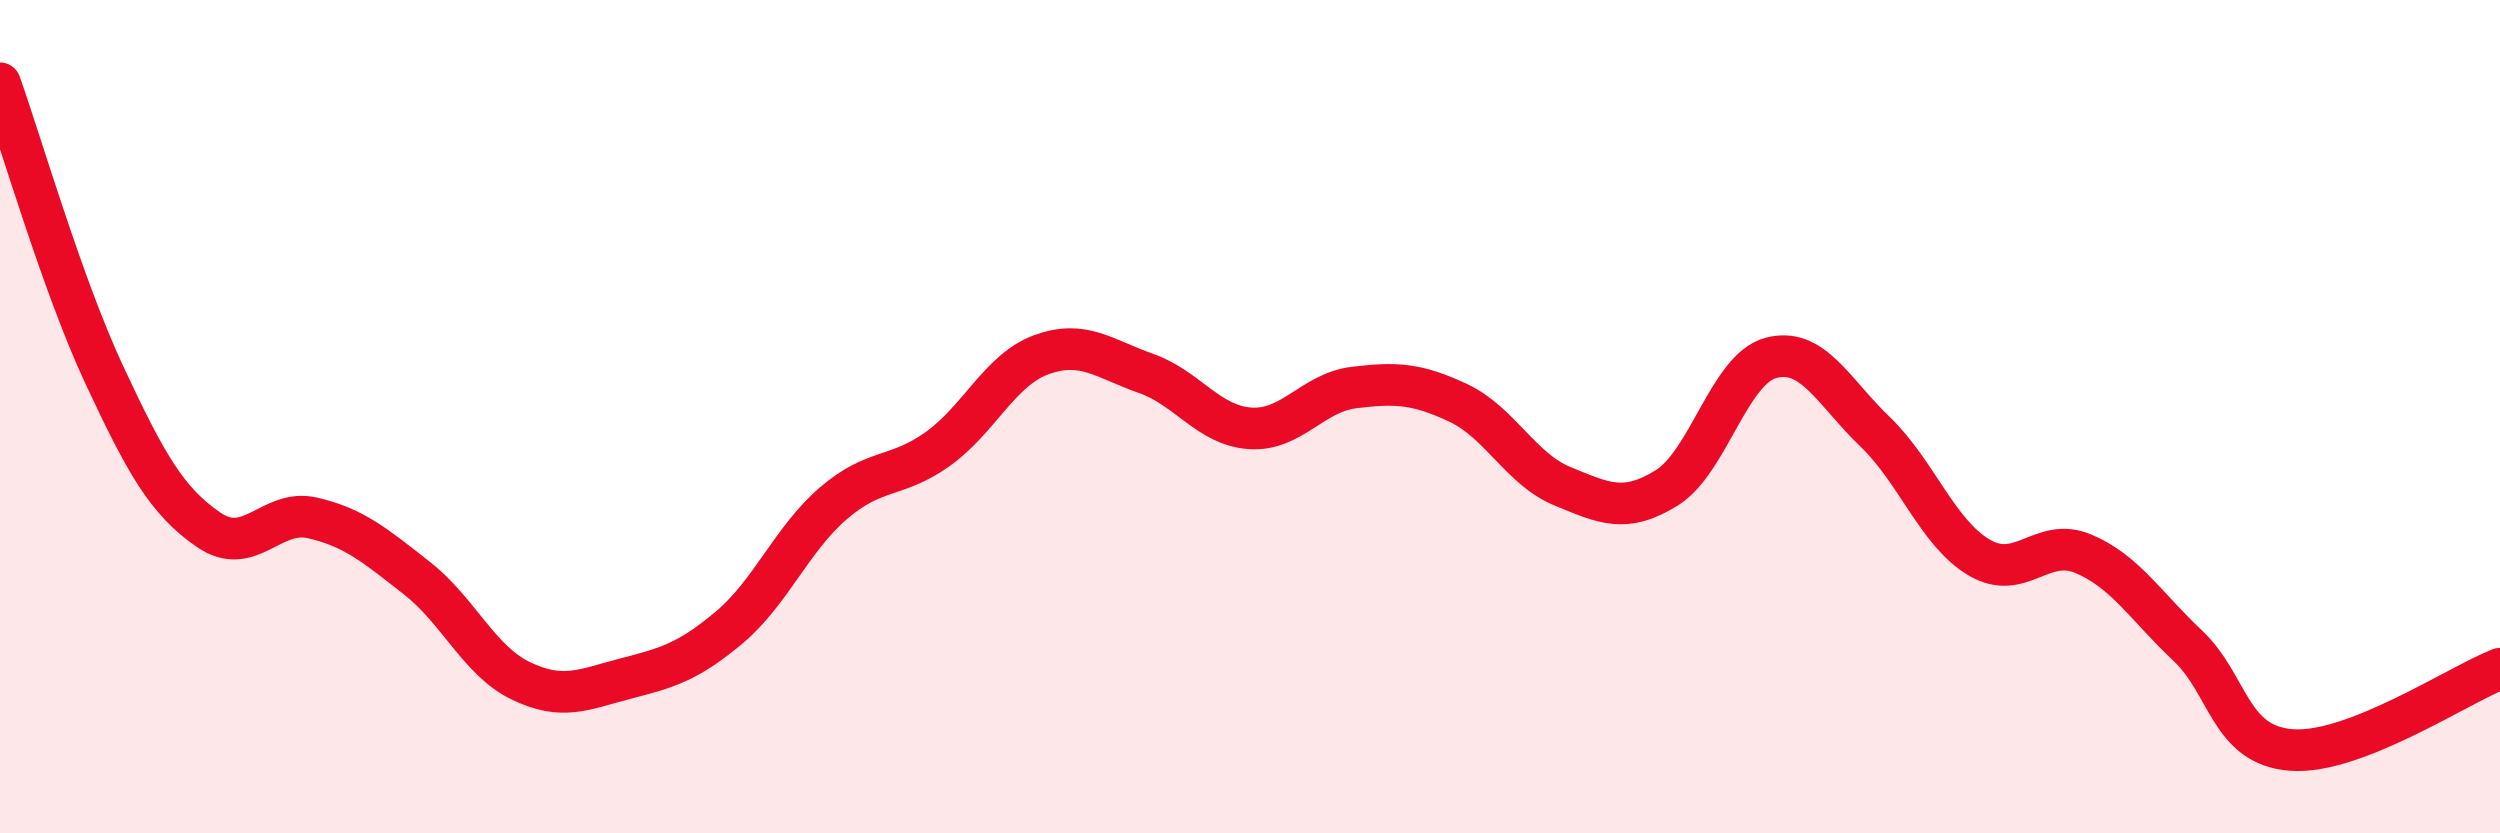 
    <svg width="60" height="20" viewBox="0 0 60 20" xmlns="http://www.w3.org/2000/svg">
      <path
        d="M 0,2 C 0.5,3.4 1.5,6.85 2.5,8.99 C 3.5,11.13 4,12.02 5,12.71 C 6,13.4 6.5,12.2 7.5,12.43 C 8.5,12.66 9,13.09 10,13.87 C 11,14.65 11.5,15.86 12.5,16.34 C 13.5,16.82 14,16.55 15,16.29 C 16,16.03 16.5,15.9 17.5,15.06 C 18.5,14.22 19,12.94 20,12.08 C 21,11.22 21.5,11.49 22.5,10.78 C 23.5,10.07 24,8.87 25,8.51 C 26,8.15 26.5,8.61 27.5,8.96 C 28.5,9.31 29,10.21 30,10.28 C 31,10.35 31.5,9.42 32.5,9.3 C 33.5,9.18 34,9.2 35,9.67 C 36,10.14 36.5,11.26 37.5,11.67 C 38.5,12.08 39,12.33 40,11.71 C 41,11.09 41.5,8.86 42.5,8.59 C 43.5,8.32 44,9.4 45,10.36 C 46,11.32 46.5,12.79 47.5,13.38 C 48.5,13.97 49,12.87 50,13.29 C 51,13.71 51.5,14.55 52.5,15.49 C 53.5,16.43 53.5,17.89 55,18 C 56.5,18.11 59,16.44 60,16.05L60 20L0 20Z"
        fill="#EB0A25"
        opacity="0.1"
        stroke-linecap="round"
        stroke-linejoin="round"
      />
      <path
        d="M 0,2 C 0.5,3.4 1.5,6.85 2.5,8.99 C 3.5,11.13 4,12.02 5,12.71 C 6,13.4 6.5,12.2 7.5,12.43 C 8.5,12.66 9,13.09 10,13.87 C 11,14.65 11.5,15.86 12.5,16.34 C 13.5,16.82 14,16.55 15,16.29 C 16,16.03 16.5,15.9 17.5,15.06 C 18.5,14.22 19,12.94 20,12.08 C 21,11.22 21.5,11.49 22.5,10.78 C 23.5,10.07 24,8.87 25,8.51 C 26,8.15 26.5,8.61 27.5,8.96 C 28.5,9.31 29,10.21 30,10.28 C 31,10.35 31.5,9.42 32.5,9.3 C 33.5,9.18 34,9.2 35,9.67 C 36,10.14 36.5,11.26 37.5,11.67 C 38.5,12.08 39,12.33 40,11.71 C 41,11.09 41.5,8.86 42.5,8.59 C 43.5,8.32 44,9.4 45,10.36 C 46,11.32 46.5,12.79 47.5,13.38 C 48.5,13.97 49,12.87 50,13.29 C 51,13.71 51.5,14.55 52.5,15.49 C 53.5,16.43 53.5,17.89 55,18 C 56.5,18.11 59,16.44 60,16.05"
        stroke="#EB0A25"
        stroke-width="1"
        fill="none"
        stroke-linecap="round"
        stroke-linejoin="round"
      />
    </svg>
  